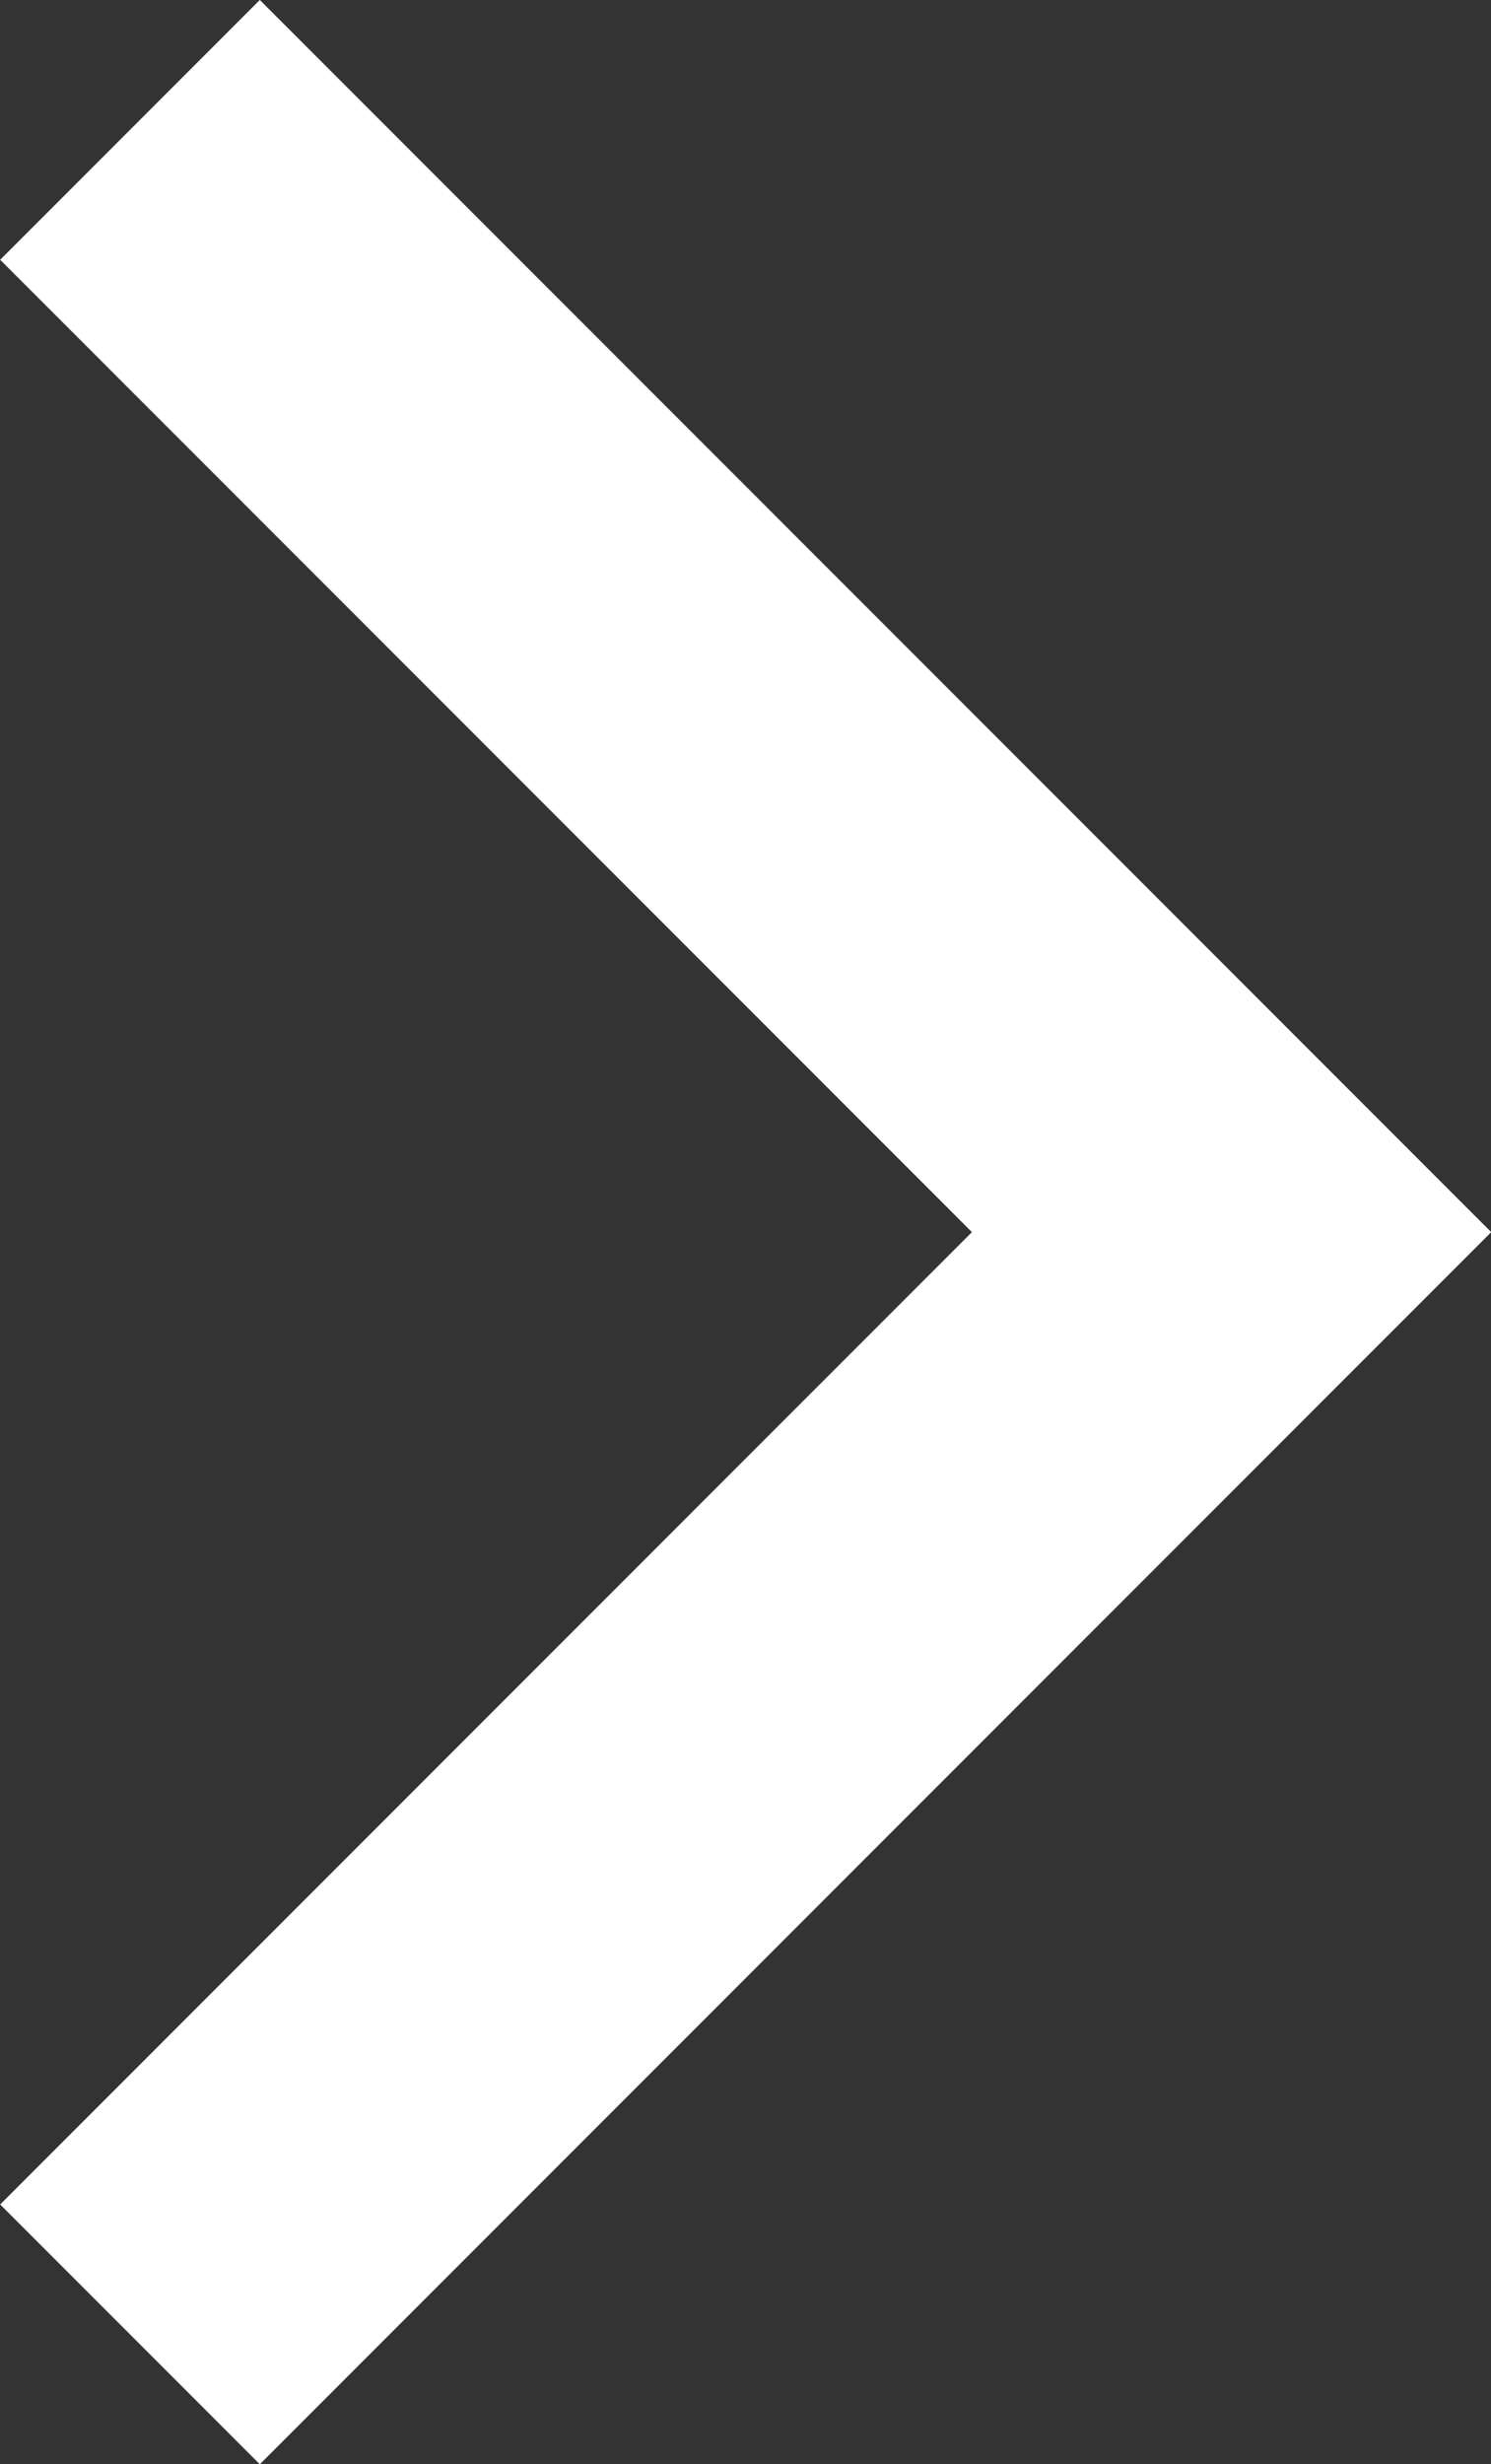 <svg height="13.414" viewBox="0 0 8.121 13.414" width="8.121" xmlns="http://www.w3.org/2000/svg"><rect x="0" y="0" width="8.121" height="13.414" fill="#333333" stroke="none"/><path d="m192.629 363.117 6 6-6 6" fill="none" stroke="#fff" stroke-width="2" transform="translate(-191.921 -362.41)"/></svg>